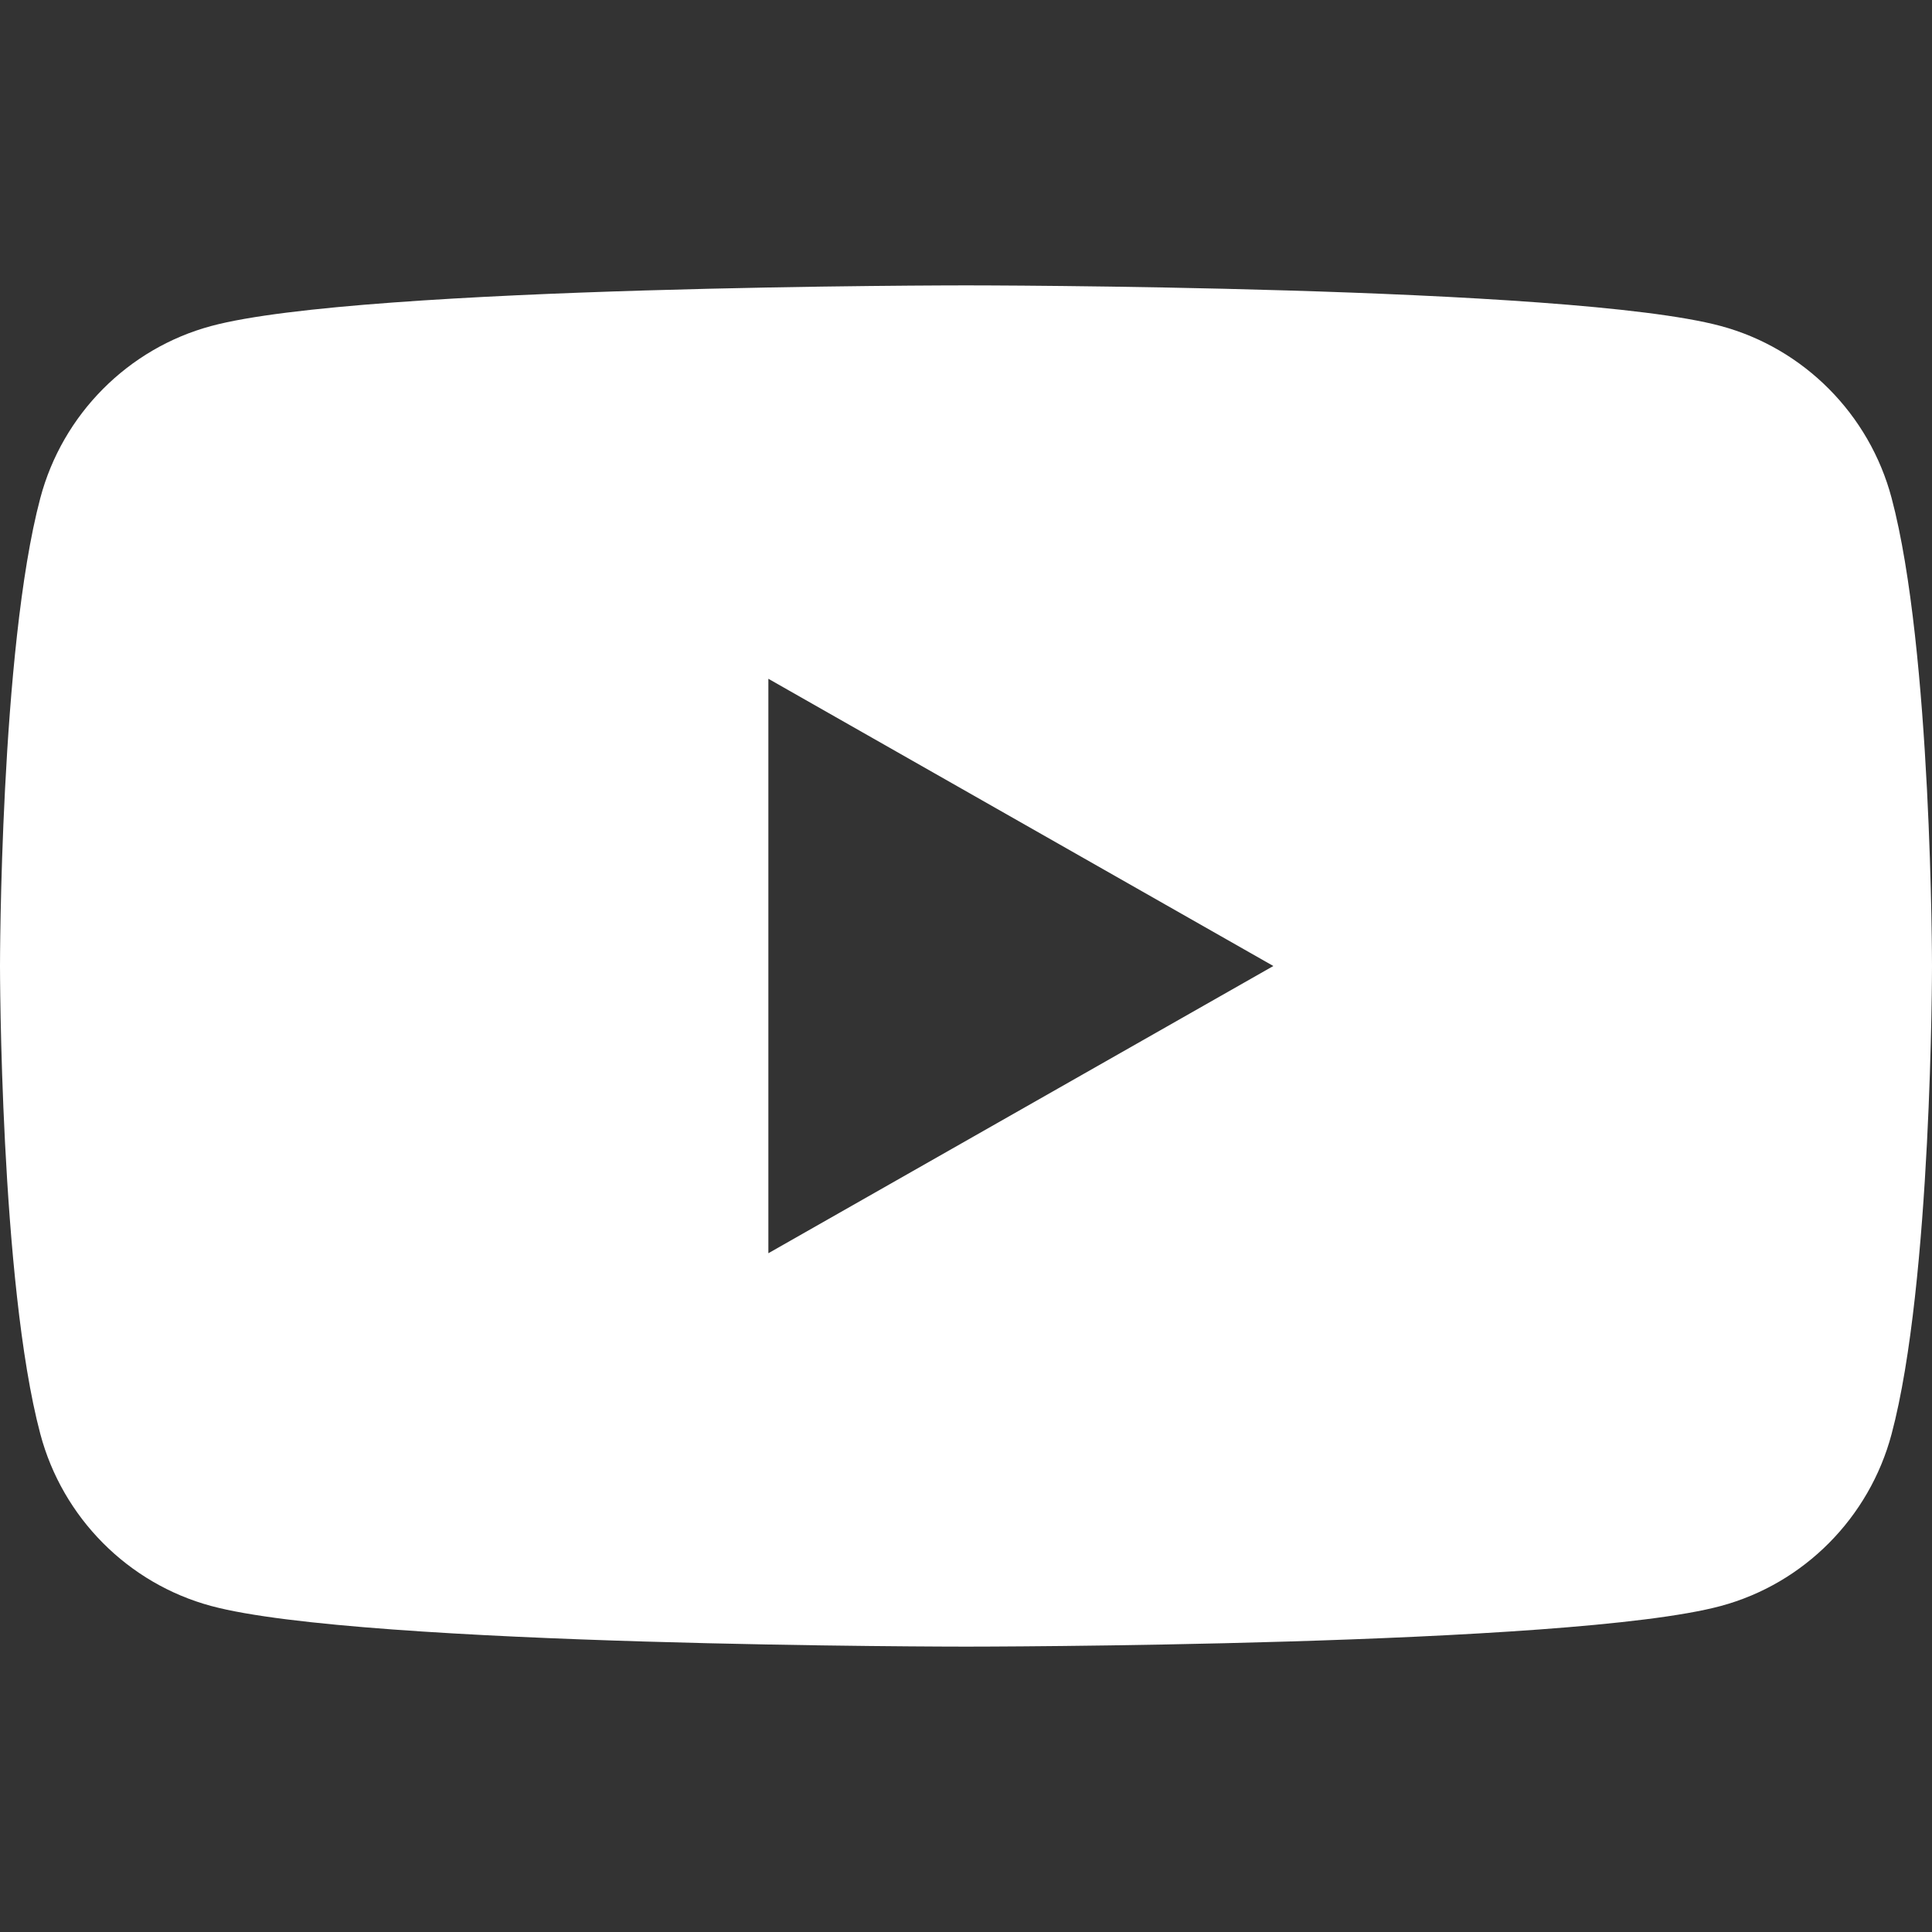 <?xml version="1.0" encoding="UTF-8" standalone="no"?><!DOCTYPE svg PUBLIC "-//W3C//DTD SVG 1.1//EN" "http://www.w3.org/Graphics/SVG/1.1/DTD/svg11.dtd"><svg width="100%" height="100%" viewBox="0 0 24 24" version="1.1" xmlns="http://www.w3.org/2000/svg" xmlns:xlink="http://www.w3.org/1999/xlink" xml:space="preserve" xmlns:serif="http://www.serif.com/" style="fill-rule:evenodd;clip-rule:evenodd;stroke-linejoin:round;stroke-miterlimit:1.414;"><rect x="0" y="0" width="24" height="24" fill="#333333" stroke="none"/><path d="M9.545,15.568l0,-7.136l6.273,3.568l-6.273,3.568Zm13.953,-9.382c-0.276,-1.039 -1.089,-1.858 -2.121,-2.136c-1.872,-0.505 -9.377,-0.505 -9.377,-0.505c0,0 -7.505,0 -9.377,0.505c-1.032,0.278 -1.846,1.097 -2.122,2.136c-0.501,1.884 -0.501,5.814 -0.501,5.814c0,0 0,3.93 0.501,5.814c0.276,1.039 1.09,1.858 2.122,2.136c1.872,0.505 9.377,0.505 9.377,0.505c0,0 7.505,0 9.377,-0.505c1.032,-0.278 1.845,-1.097 2.121,-2.136c0.502,-1.884 0.502,-5.814 0.502,-5.814c0,0 0,-3.93 -0.502,-5.814Z" style="fill:#fff;fill-rule:nonzero;"/></svg>